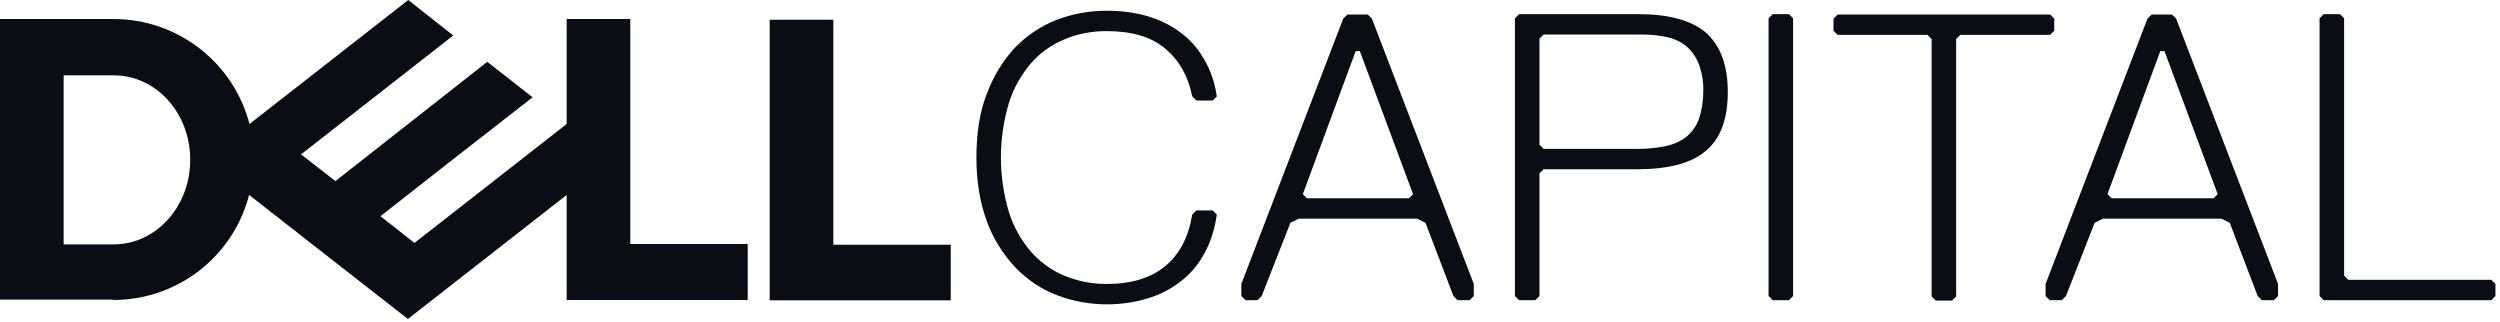 <svg width="233" height="30" viewBox="0 0 233 30" fill="none" xmlns="http://www.w3.org/2000/svg">
<g clip-path="url(#clip0_6825_3365)">
<path d="M103.17 28.365C101.587 28.365 100.004 28.084 98.527 27.521C97.05 26.959 95.748 26.079 94.658 24.953C93.497 23.723 92.583 22.28 91.985 20.662C91.352 18.939 91 16.969 91 14.683C91 12.396 91.316 10.392 91.985 8.703C92.583 7.12 93.462 5.643 94.623 4.412C95.713 3.286 97.05 2.407 98.492 1.844C99.969 1.281 101.552 1 103.135 1C104.401 1 105.667 1.141 106.898 1.492C107.989 1.809 109.044 2.301 109.994 3.005C110.908 3.673 111.647 4.517 112.21 5.502C112.843 6.557 113.23 7.753 113.406 8.985L113.019 9.371H111.506L111.119 8.985C110.732 7.085 109.888 5.608 108.587 4.517C107.285 3.427 105.456 2.899 103.135 2.899C101.763 2.899 100.426 3.146 99.195 3.673C97.999 4.166 96.909 4.939 96.065 5.924C95.15 7.015 94.447 8.246 94.025 9.618C93.04 12.924 93.04 16.441 94.025 19.748C94.447 21.12 95.15 22.351 96.065 23.441C96.944 24.426 97.999 25.2 99.195 25.692C100.462 26.22 101.798 26.466 103.135 26.466C105.456 26.466 107.25 25.903 108.587 24.813C109.923 23.723 110.768 22.105 111.119 19.994L111.506 19.607H113.019L113.406 19.994C113.23 21.295 112.843 22.562 112.21 23.687C111.647 24.707 110.908 25.587 109.959 26.29C109.044 26.994 107.989 27.521 106.863 27.838C105.703 28.19 104.436 28.365 103.17 28.365Z" fill="#0A0E14"/>
<path d="M127.861 1.738L127.475 1.352H125.575L125.188 1.738L115.691 26.466V27.591L116.078 27.978H117.204L117.591 27.591L120.264 20.768L121.038 20.381H132.082L132.856 20.768L135.459 27.591L135.846 27.978H136.971L137.358 27.591V26.466L127.861 1.738ZM131.308 18.481H121.812L121.425 18.094L126.349 4.763H126.736L131.695 18.094L131.308 18.481Z" fill="#0A0E14"/>
<path d="M158.991 3.04C157.619 1.879 155.509 1.316 152.625 1.316H141.58L141.193 1.703V27.591L141.58 27.978H143.093L143.479 27.591V16.16L143.866 15.773H152.625C155.509 15.773 157.655 15.21 158.991 14.049C160.363 12.924 161.031 11.06 161.031 8.562C161.031 6.065 160.328 4.236 158.991 3.04ZM158.323 11.13C158.077 11.798 157.655 12.361 157.127 12.783C156.564 13.205 155.896 13.487 155.192 13.627C154.348 13.803 153.469 13.874 152.625 13.874H143.866L143.479 13.487V3.603L143.866 3.216H153.012C153.821 3.216 154.594 3.286 155.368 3.462C156.037 3.603 156.635 3.884 157.162 4.306C157.69 4.763 158.077 5.326 158.323 5.959C158.64 6.804 158.78 7.683 158.745 8.562C158.745 9.442 158.604 10.321 158.323 11.13Z" fill="#0A0E14"/>
<path d="M166.729 27.978H165.217L164.83 27.591V1.703L165.217 1.316H166.729L167.116 1.703V27.591L166.729 27.978Z" fill="#0A0E14"/>
<path d="M191.071 3.251H182.699L182.312 3.638V27.627L181.925 28.014H180.413L180.026 27.627V3.638L179.639 3.251H171.268L170.881 2.864V1.738L171.268 1.352H191.071L191.457 1.738V2.864L191.071 3.251Z" fill="#0A0E14"/>
<path d="M202.818 1.738L202.432 1.352H200.532L200.145 1.738L190.648 26.466V27.591L191.035 27.978H192.161L192.548 27.591L195.221 20.768L195.995 20.381H207.039L207.813 20.768L210.416 27.591L210.803 27.978H211.929L212.315 27.591V26.466L202.818 1.738ZM206.301 18.481H196.804L196.417 18.094L201.341 4.763H201.728L206.688 18.094L206.301 18.481Z" fill="#0A0E14"/>
<path d="M232.189 27.978H216.571L216.184 27.591V1.703L216.571 1.316H218.084L218.471 1.703V25.692L218.858 26.079H232.189L232.575 26.466V27.591L232.189 27.978Z" fill="#0A0E14"/>
<path d="M88.611 22.775V27.991H71.734V1.841H77.667V22.809H88.611V22.775Z" fill="#0A0E14"/>
<path d="M58.744 22.741V1.773H52.812V11.558L38.629 22.639L35.458 20.15L42.243 14.831L49.641 9.069L45.413 5.762L31.264 16.877L28.059 14.388L42.243 3.307L38.049 0L23.252 11.558C21.752 5.796 16.536 1.773 10.603 1.773H0V27.923H10.569V27.957C16.536 27.957 21.718 23.934 23.218 18.172L38.015 29.73L52.812 18.172V27.957H69.688V22.741H58.744ZM10.603 22.775H5.932V7.023H10.603C14.558 7.023 17.729 10.535 17.729 14.899C17.729 19.263 14.524 22.775 10.603 22.775Z" fill="#0A0E14"/>
</g>
<defs>
<clipPath id="clip0_6825_3365">
<rect width="233" height="30" fill="white"/>
</clipPath>
</defs>
</svg>
